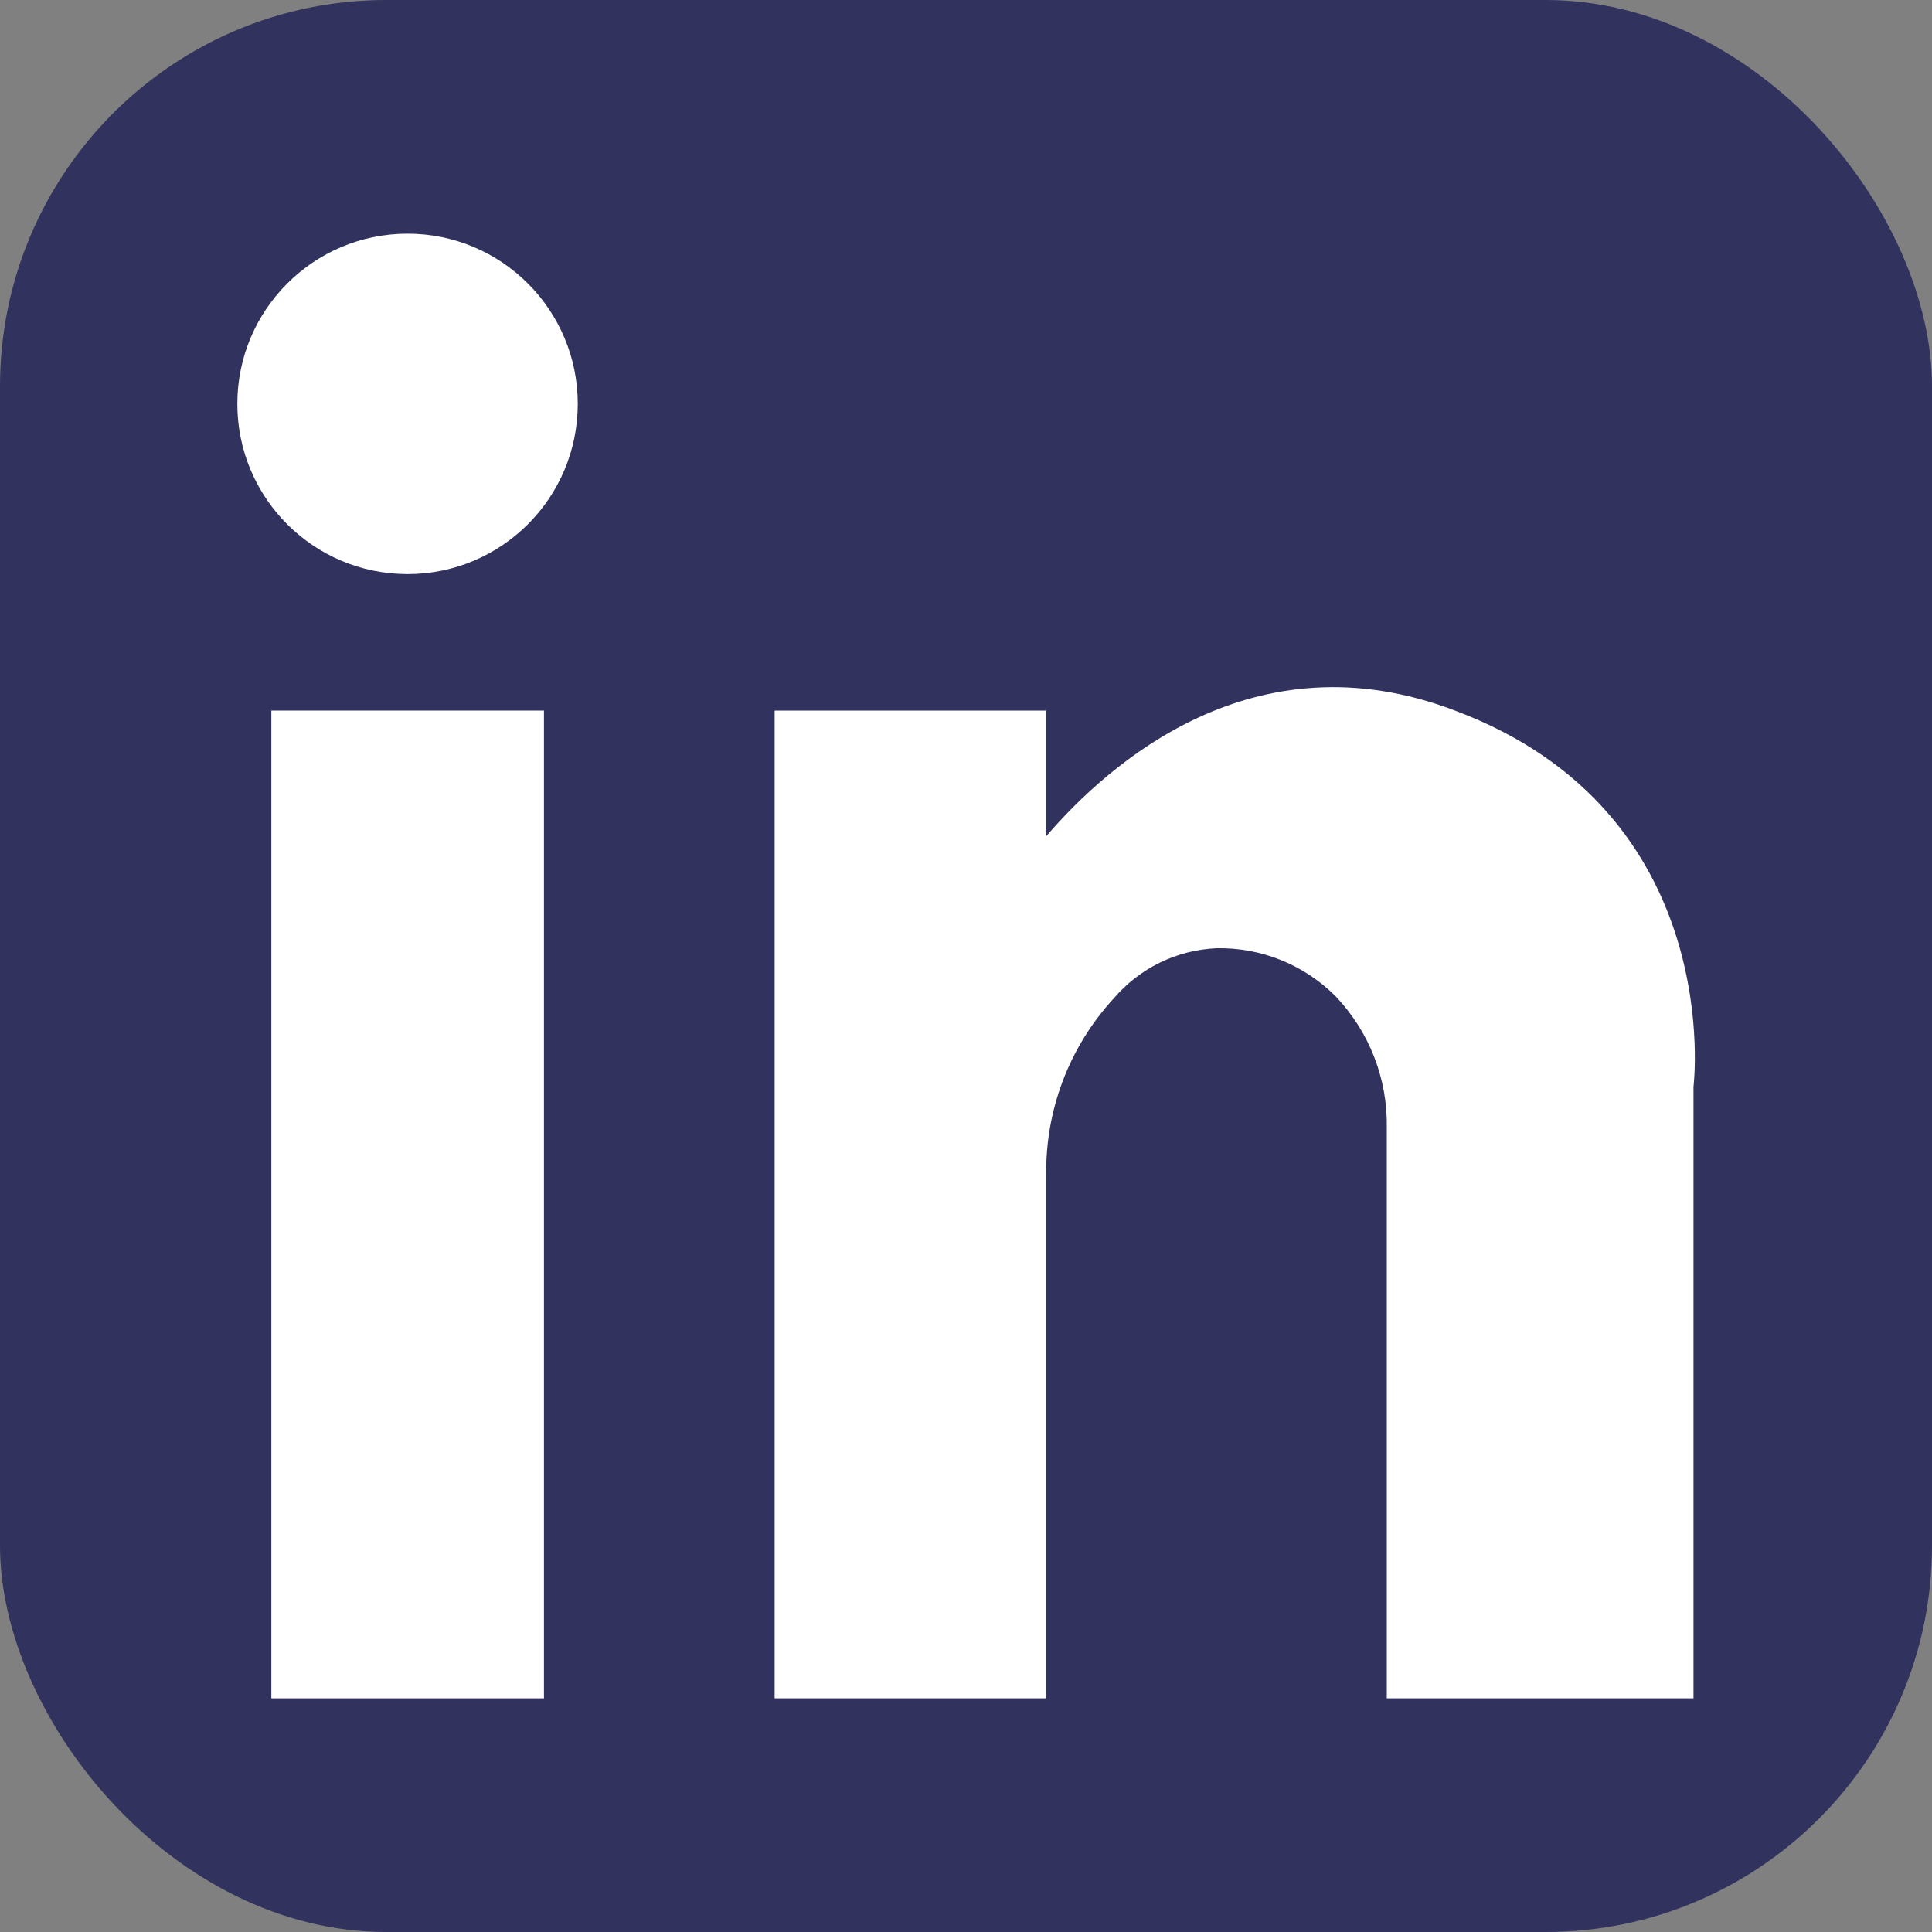 <?xml version="1.0" encoding="UTF-8"?>
<svg width="20px" height="20px" viewBox="0 0 20 20" version="1.1" xmlns="http://www.w3.org/2000/svg" xmlns:xlink="http://www.w3.org/1999/xlink">
    <rect x="0" y="0" width="20" height="20" fill="#808080" stroke="none"/>
    <title>Group Copy</title>
    <g id="desk" stroke="none" stroke-width="1" fill="none" fill-rule="evenodd">
        <g id="home-2024" transform="translate(-594, -4973)" fill-rule="nonzero">
            <g id="Group-19" transform="translate(594, 4972)">
                <g id="iconfinder_4102586_applications_linkedin_social_social-media_icon" transform="translate(0, 1)">
                    <rect id="Rectangle" fill="#31325E" x="0" y="0" width="20" height="20" rx="4"></rect>
                    <rect id="Rectangle" fill="#FFFFFF" x="2.809" y="7.356" width="2.822" height="10.225"></rect>
                    <path d="M15.062,7.356 C12.981,6.562 11.475,7.906 10.831,8.656 L10.831,7.356 L8.019,7.356 L8.019,17.581 L10.831,17.581 L10.831,12.187 C10.815,11.504 11.065,10.841 11.528,10.337 C11.795,10.023 12.181,9.834 12.594,9.816 C13.055,9.807 13.499,9.986 13.825,10.312 C14.174,10.678 14.365,11.166 14.356,11.672 L14.356,17.581 L17.531,17.581 L17.531,11.25 C17.531,11.25 17.884,8.412 15.062,7.356 Z" id="Path" fill="#FFFFFF"></path>
                    <circle id="Oval" fill="#FFFFFF" cx="4.219" cy="4.181" r="1.762"></circle>
                </g>
            </g>
        </g>
    </g>
</svg>